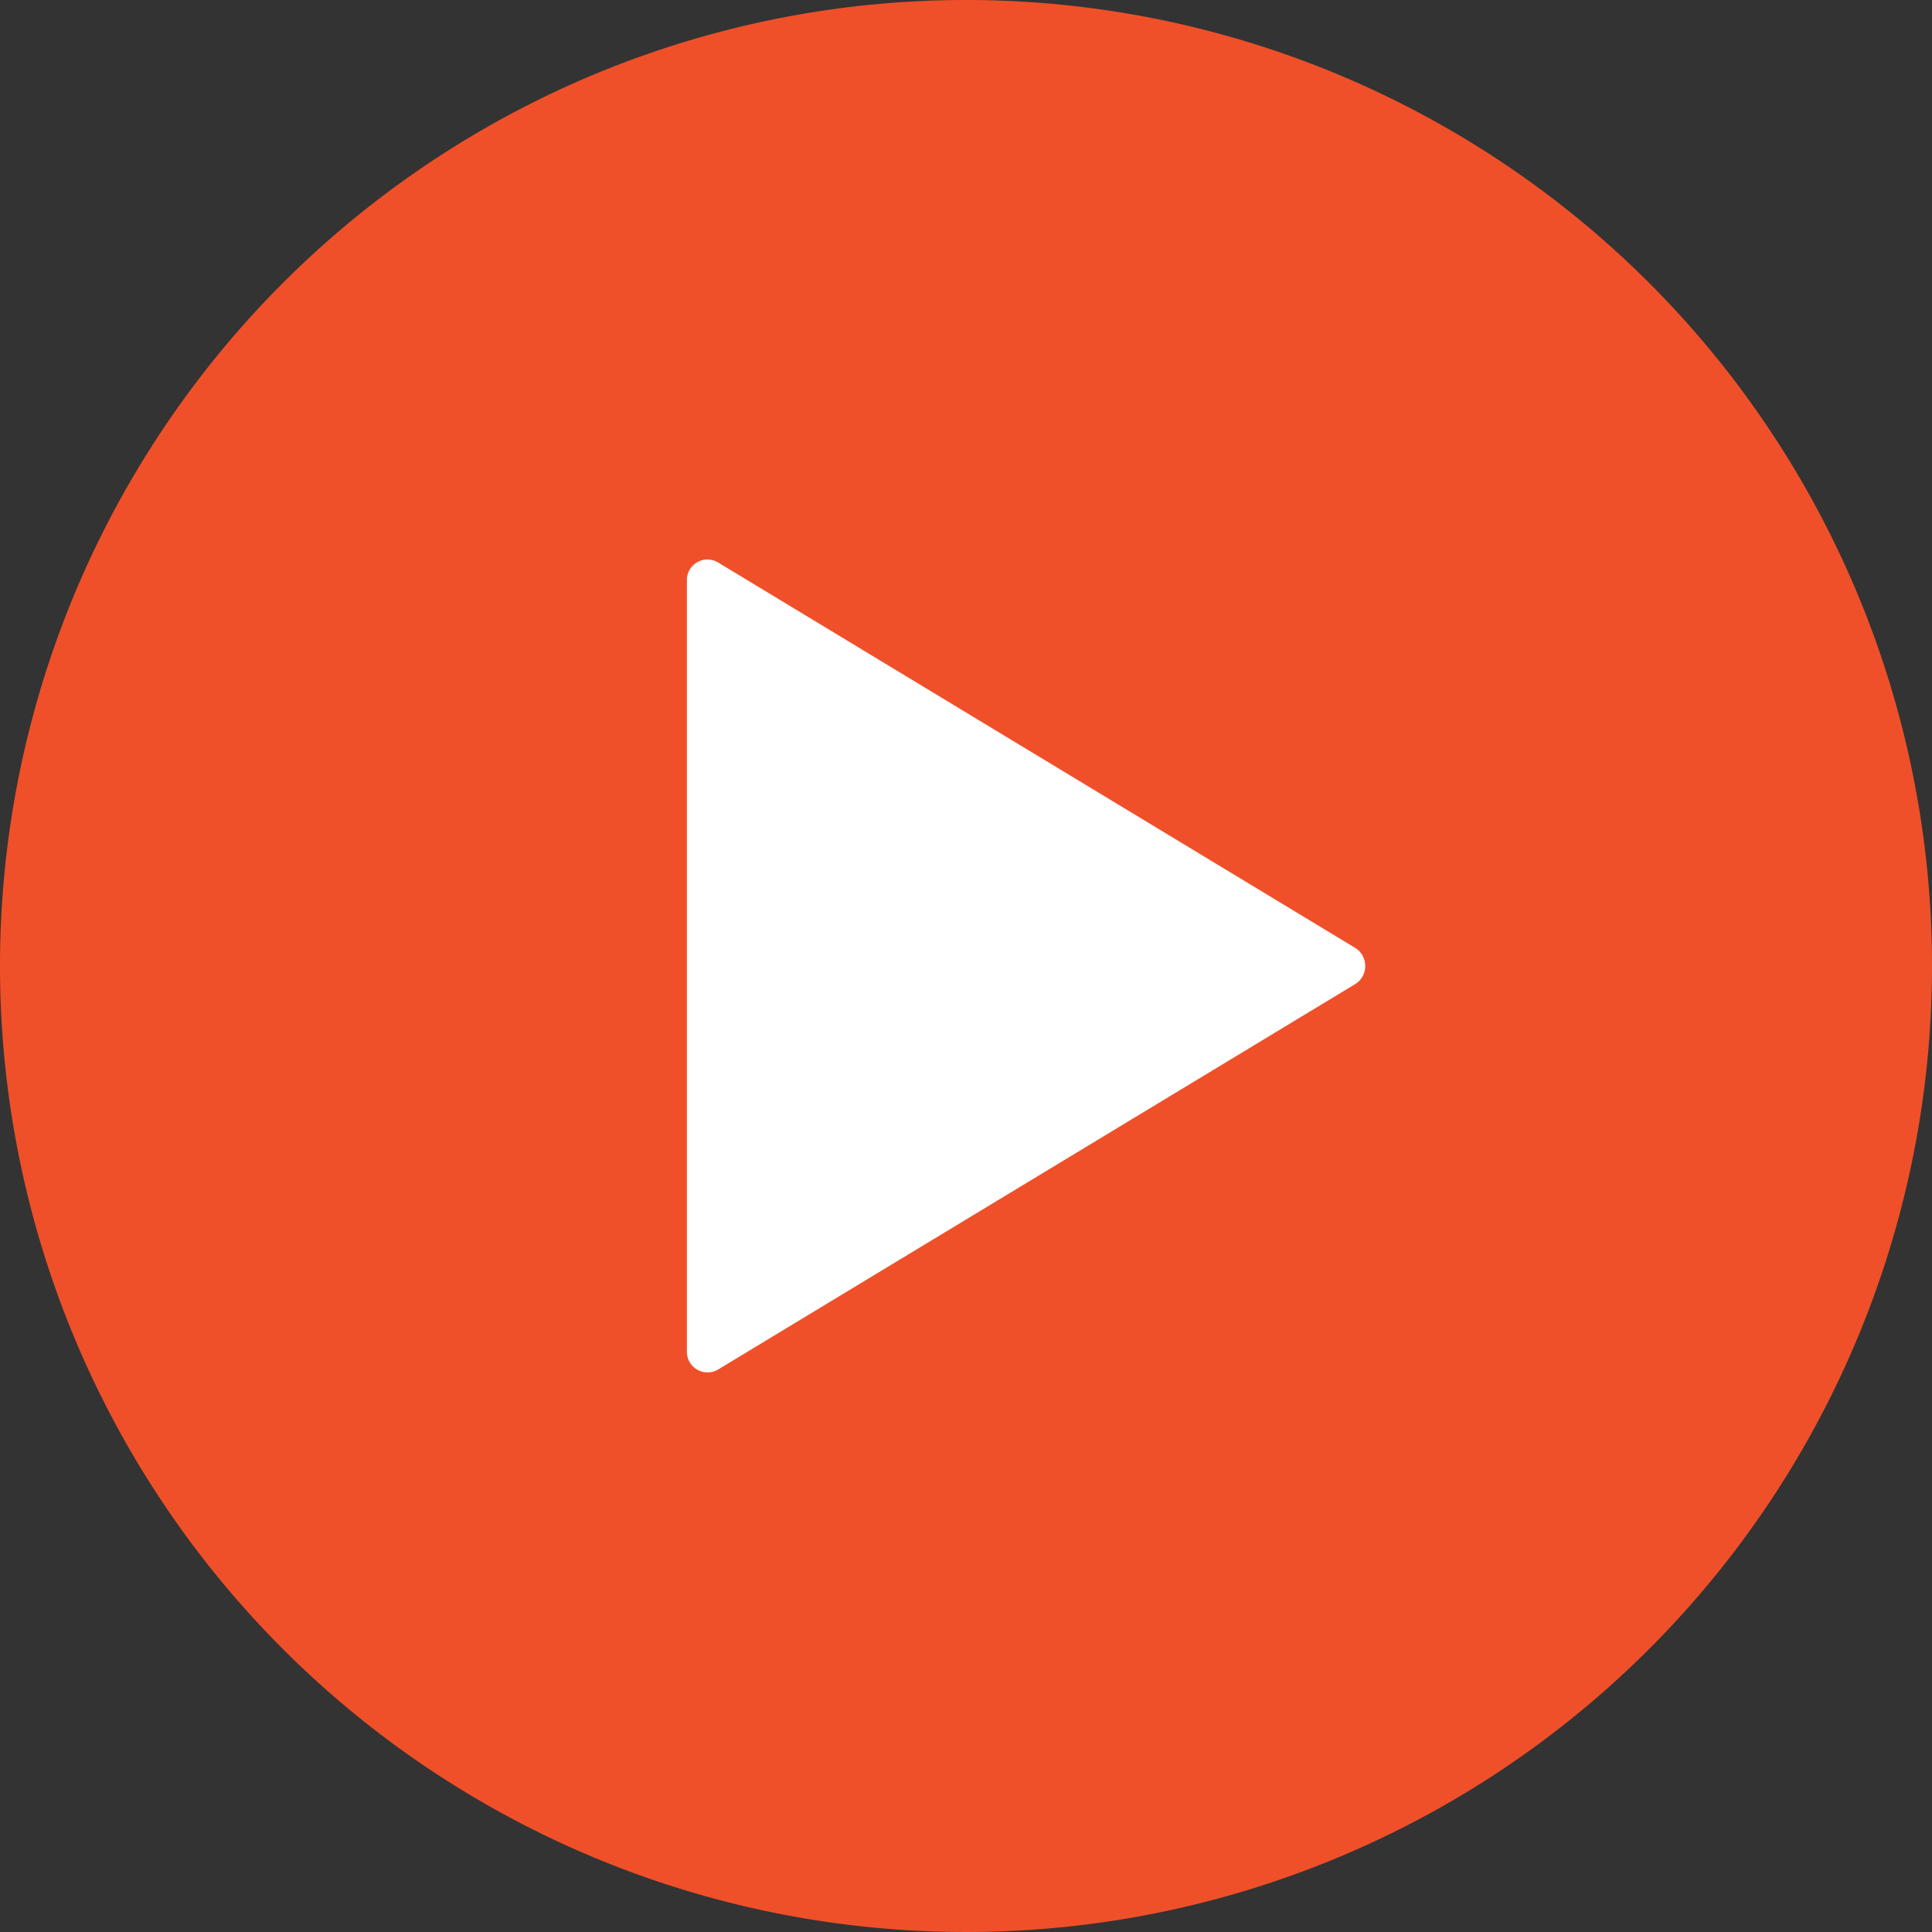 <?xml version="1.0" encoding="UTF-8"?> <svg xmlns="http://www.w3.org/2000/svg" width="217.364" height="217.364" viewBox="0 0 217.364 217.364"><rect x="0" y="0" width="217.364" height="217.364" fill="#333333" stroke="none"/><g id="Group_46363" data-name="Group 46363" transform="translate(6975 -6753)"><rect id="Rectangle_962" data-name="Rectangle 962" width="124" height="124" transform="translate(-6928 6800)" fill="#fff"></rect><path id="Icon_ion-ios-play-circle" data-name="Icon ion-ios-play-circle" d="M112.057,3.375A108.682,108.682,0,1,0,220.739,112.057,108.665,108.665,0,0,0,112.057,3.375Zm43.786,110.72L84.155,157.463a2.325,2.325,0,0,1-3.5-2.038V68.689a2.315,2.315,0,0,1,3.5-2.038l71.688,43.368a2.4,2.4,0,0,1,0,4.076Z" transform="translate(-6978.375 6749.625)" fill="#f05029"></path></g></svg> 